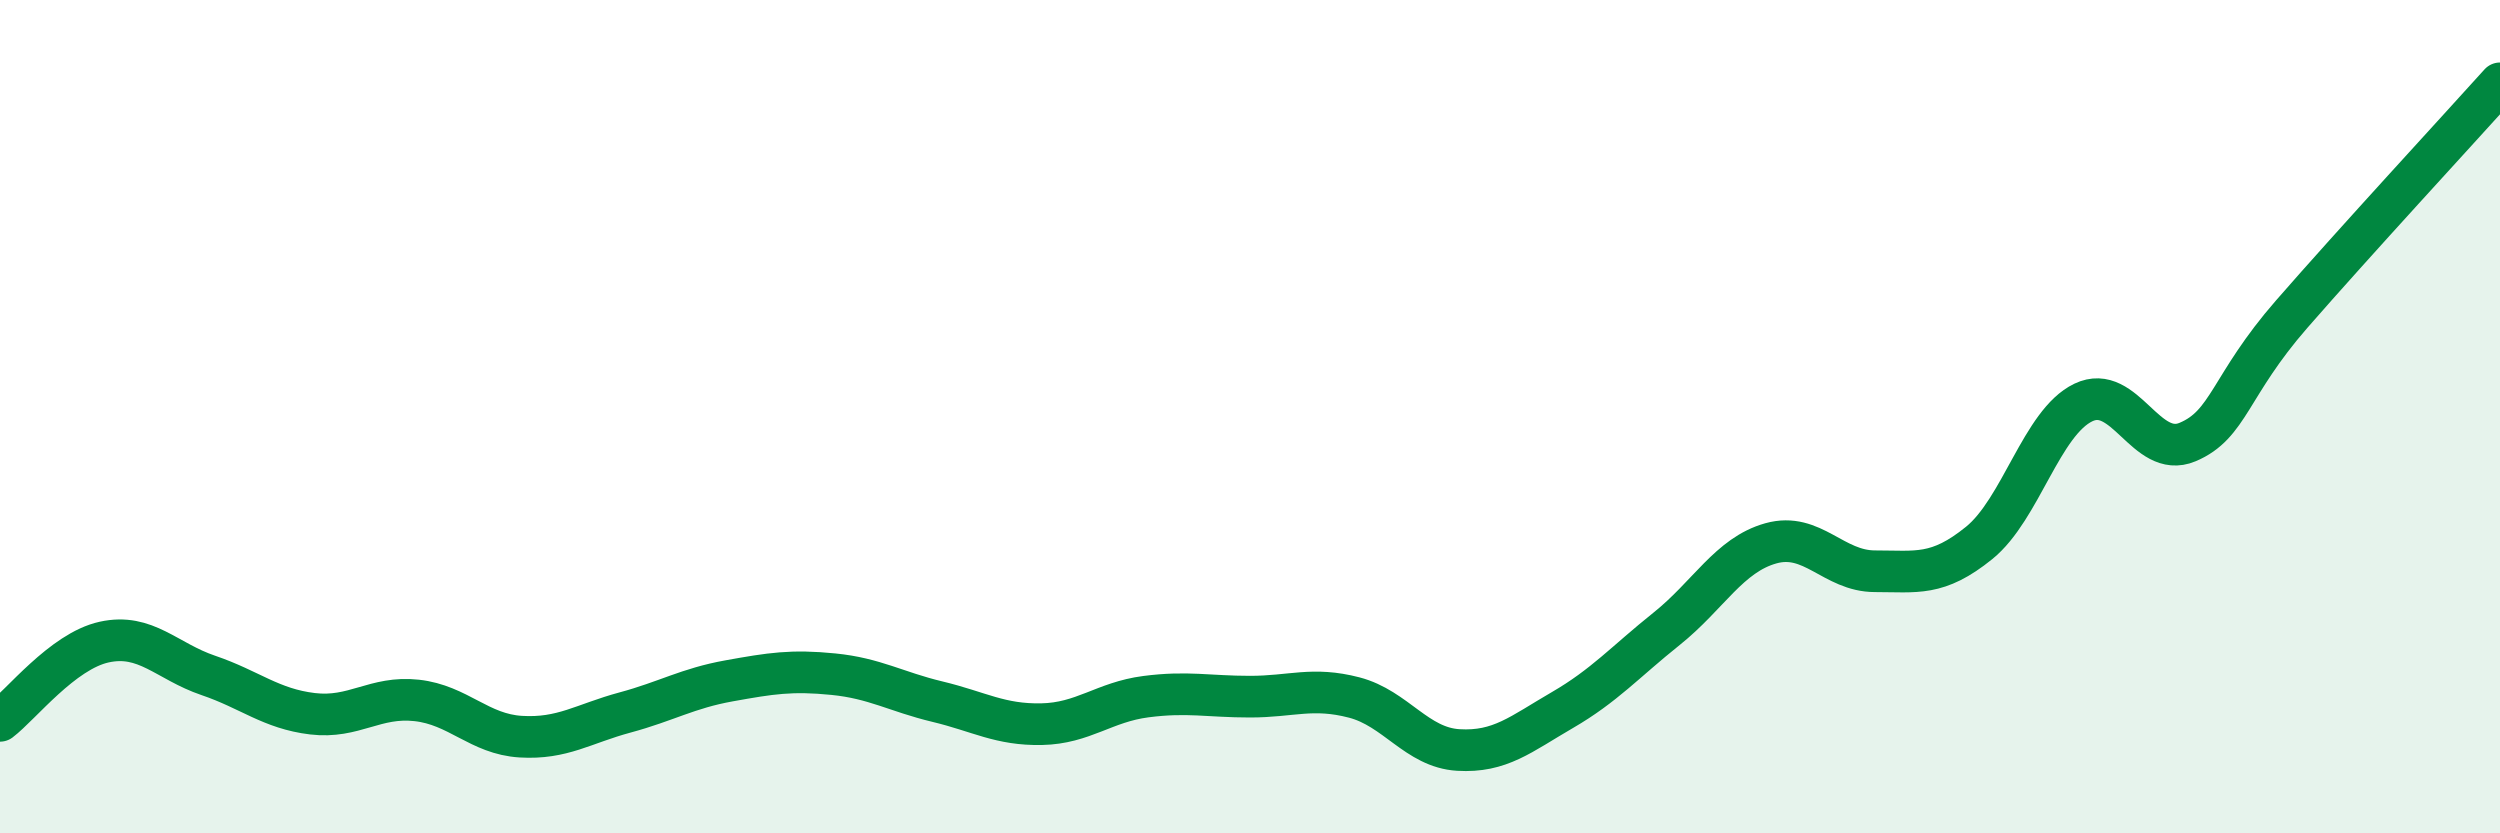 
    <svg width="60" height="20" viewBox="0 0 60 20" xmlns="http://www.w3.org/2000/svg">
      <path
        d="M 0,17.3 C 0.5,16.92 1.5,15.63 2.5,15.41 C 3.5,15.19 4,15.87 5,16.21 C 6,16.55 6.5,17.01 7.5,17.13 C 8.5,17.25 9,16.7 10,16.81 C 11,16.92 11.5,17.62 12.5,17.68 C 13.5,17.74 14,17.37 15,17.1 C 16,16.83 16.5,16.52 17.5,16.34 C 18.5,16.16 19,16.08 20,16.18 C 21,16.28 21.5,16.6 22.5,16.84 C 23.5,17.08 24,17.4 25,17.38 C 26,17.36 26.5,16.85 27.5,16.72 C 28.5,16.59 29,16.72 30,16.72 C 31,16.72 31.5,16.48 32.5,16.74 C 33.5,17 34,17.94 35,18 C 36,18.06 36.5,17.62 37.5,17.04 C 38.5,16.46 39,15.89 40,15.09 C 41,14.29 41.5,13.32 42.5,13.04 C 43.5,12.76 44,13.71 45,13.71 C 46,13.71 46.5,13.84 47.5,13.03 C 48.5,12.22 49,10.14 50,9.66 C 51,9.18 51.5,11.03 52.5,10.61 C 53.5,10.19 53.5,9.26 55,7.54 C 56.5,5.82 59,3.11 60,2L60 20L0 20Z"
        fill="#008740"
        opacity="0.1"
        stroke-linecap="round"
        stroke-linejoin="round"
      />
      <path
        d="M 0,17.3 C 0.5,16.92 1.5,15.63 2.5,15.41 C 3.5,15.19 4,15.87 5,16.21 C 6,16.55 6.5,17.01 7.5,17.13 C 8.5,17.25 9,16.7 10,16.81 C 11,16.92 11.5,17.62 12.5,17.68 C 13.5,17.74 14,17.37 15,17.1 C 16,16.83 16.5,16.52 17.5,16.34 C 18.5,16.16 19,16.08 20,16.18 C 21,16.28 21.5,16.6 22.5,16.84 C 23.5,17.08 24,17.4 25,17.38 C 26,17.36 26.5,16.85 27.5,16.72 C 28.5,16.59 29,16.72 30,16.72 C 31,16.72 31.5,16.48 32.5,16.74 C 33.5,17 34,17.94 35,18 C 36,18.06 36.5,17.62 37.5,17.04 C 38.5,16.46 39,15.89 40,15.09 C 41,14.29 41.5,13.32 42.5,13.04 C 43.5,12.76 44,13.71 45,13.71 C 46,13.71 46.5,13.84 47.5,13.03 C 48.5,12.22 49,10.14 50,9.66 C 51,9.18 51.5,11.03 52.5,10.61 C 53.5,10.19 53.5,9.26 55,7.54 C 56.5,5.82 59,3.11 60,2"
        stroke="#008740"
        stroke-width="1"
        fill="none"
        stroke-linecap="round"
        stroke-linejoin="round"
      />
    </svg>
  